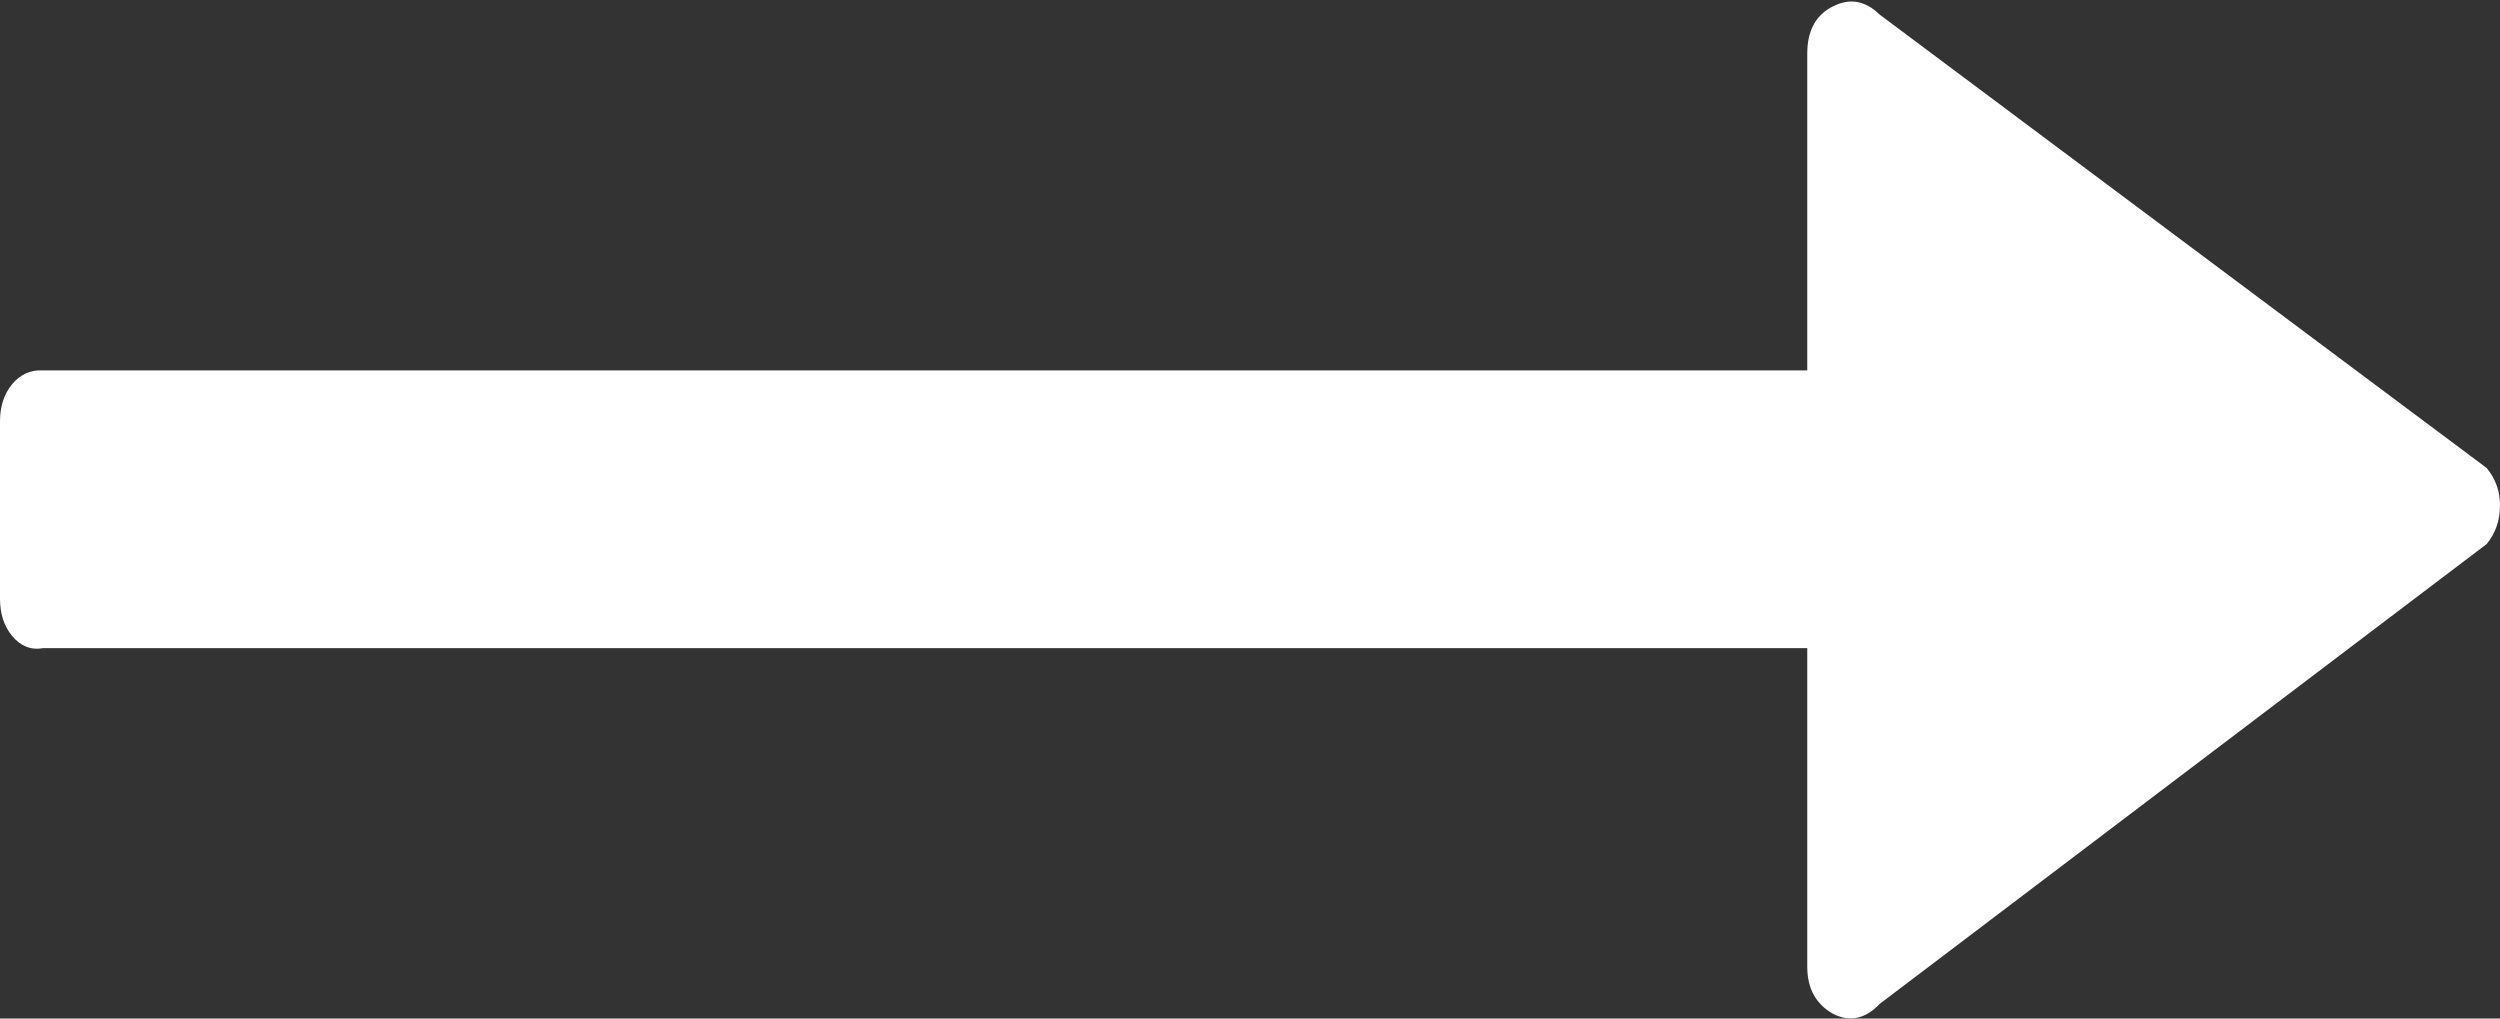 <?xml version="1.0" encoding="utf-8"?>
<svg version="1.1" xmlns:xlink="http://www.w3.org/1999/xlink" width="54px" height="22px" xmlns="http://www.w3.org/2000/svg">
  <rect width="100%" height="100%" fill="#333333" stroke="none"/>
  <g transform="matrix(1 0 0 1 -1580 -872 )">
    <path d="M 53.711 10.108  C 53.904 10.341  54 10.61  54 10.913  C 54 11.239  53.904 11.519  53.711 11.752  L 40.6 21.685  C 40.291 22.012  39.953 22.082  39.587 21.895  C 39.22 21.685  39.037 21.347  39.037 20.881  L 39.037 14  L 0.926 14  C 0.656 14.049  0.434 13.944  0.26 13.734  C 0.087 13.524  0 13.256  0 12.93  L 0 9.105  C 0 8.779  0.087 8.511  0.26 8.301  C 0.434 8.091  0.656 7.986  0.926 8  L 39.037 8  L 39.037 1.154  C 39.037 0.664  39.22 0.326  39.587 0.14  C 39.953 -0.047  40.291 0.012  40.6 0.315  L 53.711 10.108  Z " fill-rule="nonzero" fill="#ffffff" stroke="none" transform="matrix(1 0 0 1 1580 872 )" />
  </g>
</svg>